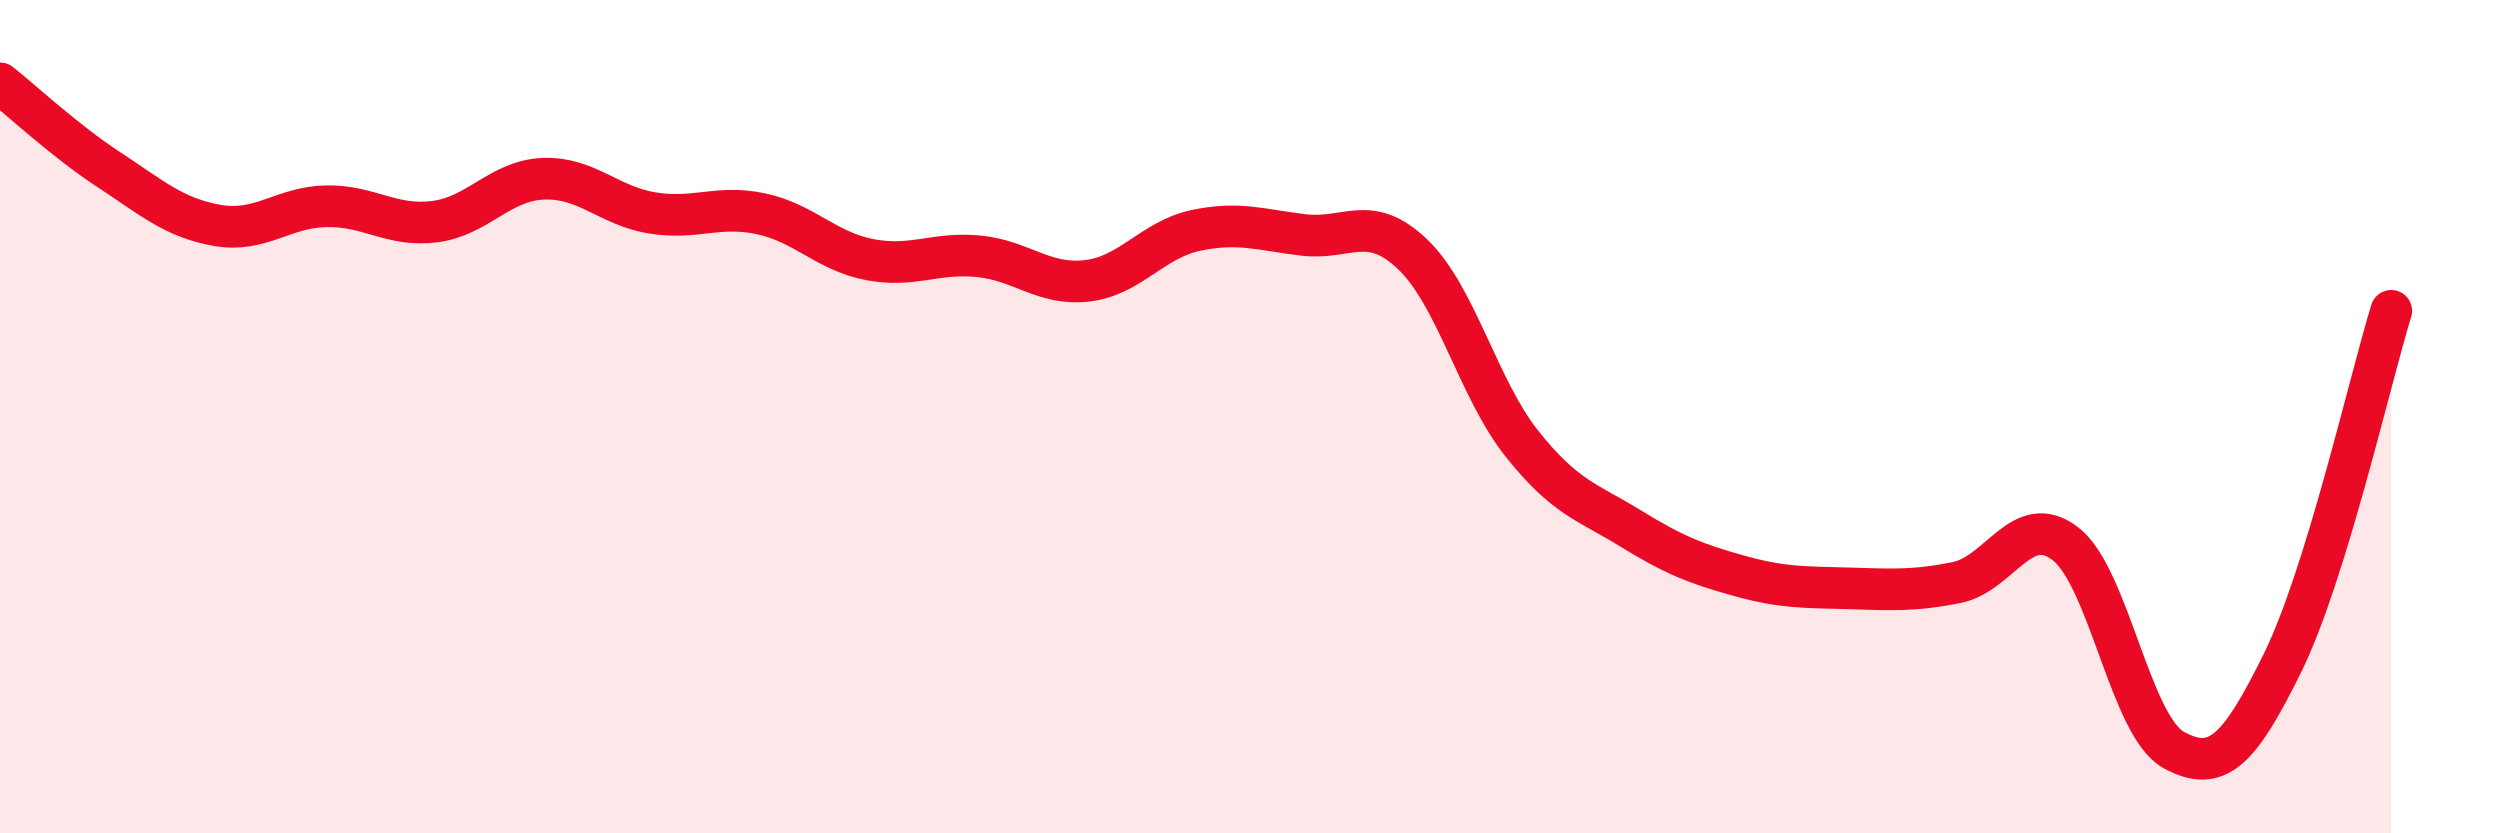 
    <svg width="60" height="20" viewBox="0 0 60 20" xmlns="http://www.w3.org/2000/svg">
      <path
        d="M 0,2 C 0.52,2.41 1.57,3.39 2.61,4.07 C 3.65,4.75 4.18,5.23 5.22,5.41 C 6.26,5.59 6.79,4.97 7.83,4.95 C 8.87,4.93 9.39,5.45 10.43,5.32 C 11.47,5.19 12,4.33 13.04,4.29 C 14.08,4.25 14.61,4.94 15.65,5.11 C 16.69,5.28 17.22,4.91 18.26,5.13 C 19.3,5.35 19.83,6.03 20.87,6.23 C 21.91,6.43 22.44,6.05 23.48,6.15 C 24.52,6.25 25.05,6.86 26.09,6.74 C 27.13,6.62 27.66,5.75 28.7,5.53 C 29.74,5.31 30.26,5.52 31.3,5.64 C 32.34,5.76 32.87,5.11 33.91,6.11 C 34.95,7.11 35.48,9.33 36.52,10.64 C 37.56,11.95 38.09,12.04 39.13,12.68 C 40.17,13.32 40.7,13.53 41.74,13.82 C 42.78,14.11 43.31,14.09 44.35,14.12 C 45.39,14.15 45.92,14.19 46.96,13.98 C 48,13.77 48.53,12.25 49.57,13.05 C 50.61,13.85 51.13,17.43 52.17,18 C 53.21,18.57 53.74,18.02 54.78,15.91 C 55.82,13.8 56.87,9.15 57.39,7.46L57.39 20L0 20Z"
        fill="#EB0A25"
        opacity="0.1"
        stroke-linecap="round"
        stroke-linejoin="round"
      />
      <path
        d="M 0,2 C 0.52,2.41 1.57,3.39 2.61,4.07 C 3.65,4.75 4.18,5.23 5.22,5.41 C 6.26,5.59 6.79,4.97 7.83,4.95 C 8.87,4.93 9.39,5.45 10.43,5.32 C 11.47,5.19 12,4.33 13.04,4.29 C 14.08,4.25 14.61,4.94 15.65,5.11 C 16.69,5.28 17.22,4.91 18.26,5.13 C 19.3,5.35 19.83,6.03 20.87,6.23 C 21.91,6.43 22.44,6.05 23.48,6.15 C 24.52,6.25 25.05,6.86 26.09,6.74 C 27.13,6.62 27.66,5.75 28.7,5.53 C 29.74,5.31 30.26,5.52 31.3,5.64 C 32.34,5.76 32.87,5.11 33.91,6.11 C 34.95,7.11 35.48,9.33 36.52,10.64 C 37.56,11.95 38.09,12.04 39.13,12.68 C 40.17,13.32 40.7,13.53 41.74,13.82 C 42.78,14.11 43.31,14.09 44.35,14.12 C 45.39,14.15 45.92,14.19 46.96,13.98 C 48,13.77 48.53,12.25 49.57,13.05 C 50.61,13.85 51.13,17.43 52.17,18 C 53.21,18.57 53.74,18.02 54.78,15.91 C 55.82,13.8 56.87,9.15 57.39,7.46"
        stroke="#EB0A25"
        stroke-width="1"
        fill="none"
        stroke-linecap="round"
        stroke-linejoin="round"
      />
    </svg>
  
